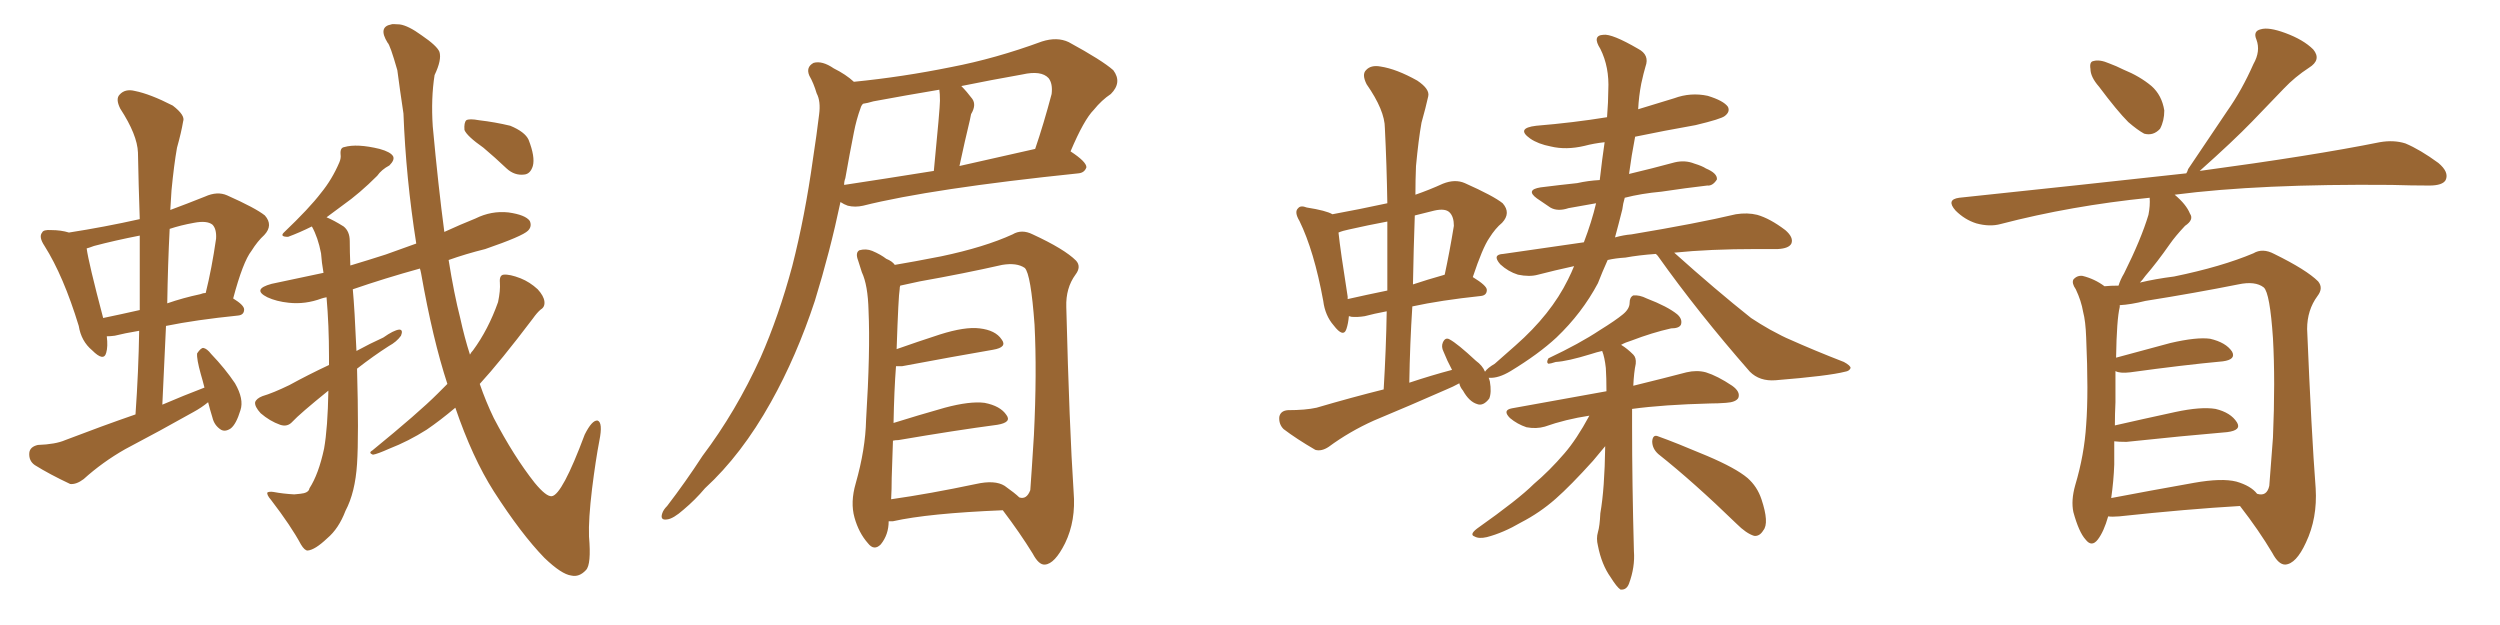 <svg xmlns="http://www.w3.org/2000/svg" xmlns:xlink="http://www.w3.org/1999/xlink" width="600" height="150"><path fill="#996633" padding="10" d="M49.95 96.53L49.95 96.53Q48.34 97.85 46.44 98.88L46.44 98.88Q38.38 103.42 30.03 107.81L30.03 107.81Q24.61 110.89 20.07 114.99L20.07 114.99Q18.31 116.31 16.85 116.16L16.85 116.16Q11.87 113.82 8.35 111.62L8.35 111.62Q6.88 110.60 7.03 108.69L7.03 108.69Q7.18 107.23 9.08 106.79L9.08 106.79Q13.33 106.64 15.67 105.62L15.67 105.62Q24.46 102.25 32.52 99.46L32.52 99.46Q33.25 89.06 33.40 79.39L33.40 79.39Q29.88 79.98 27.54 80.57L27.54 80.57Q26.51 80.71 25.63 80.71L25.63 80.71Q25.93 83.20 25.49 84.67L25.49 84.67Q24.90 86.87 22.12 84.08L22.12 84.08Q19.48 81.88 18.90 78.22L18.90 78.22Q15.23 66.21 10.69 59.03L10.69 59.03Q9.23 56.84 10.11 55.81L10.11 55.81Q10.40 55.08 12.30 55.22L12.30 55.22Q14.65 55.22 16.55 55.81L16.55 55.81Q25.05 54.49 33.54 52.59L33.54 52.59Q33.25 44.24 33.11 36.62L33.11 36.62Q32.96 32.37 28.86 26.07L28.86 26.07Q27.69 23.73 28.71 22.71L28.71 22.71Q30.03 21.24 32.37 21.83L32.37 21.83Q36.04 22.56 41.46 25.34L41.46 25.34Q44.53 27.69 43.95 29.15L43.95 29.15Q43.51 31.79 42.48 35.45L42.48 35.45Q41.75 39.55 41.16 45.70L41.16 45.70Q41.02 48.05 40.87 50.39L40.87 50.39Q44.82 48.93 49.22 47.17L49.22 47.17Q52.15 45.85 54.49 46.88L54.49 46.88Q61.38 49.95 63.57 51.71L63.57 51.71Q65.63 54.05 63.43 56.40L63.43 56.40Q61.82 57.86 60.35 60.21L60.35 60.21Q58.30 62.84 55.96 71.63L55.96 71.63Q58.59 73.24 58.59 74.27L58.59 74.27Q58.59 75.59 57.13 75.73L57.13 75.73Q47.02 76.76 39.84 78.22L39.84 78.22Q39.40 87.45 38.96 97.12L38.96 97.12Q44.09 94.92 49.07 93.02L49.07 93.02Q48.63 91.26 48.19 89.79L48.19 89.79Q47.17 86.13 47.31 84.81L47.31 84.81Q48.19 83.50 48.78 83.50L48.78 83.50Q49.66 83.64 50.68 84.96L50.68 84.96Q54.05 88.48 56.40 91.99L56.40 91.99Q58.59 95.80 57.71 98.44L57.71 98.44Q56.69 101.81 55.37 102.83L55.37 102.83Q54.05 103.71 53.03 103.13L53.03 103.13Q51.42 102.10 50.98 100.20L50.98 100.20Q50.39 98.29 49.95 96.53ZM33.54 74.41L33.54 74.41Q33.54 65.04 33.54 56.54L33.54 56.54Q27.54 57.71 22.56 59.03L22.56 59.03Q21.39 59.47 20.80 59.62L20.80 59.62Q21.24 62.99 24.76 76.32L24.76 76.32Q29.00 75.44 33.54 74.41ZM40.72 54.93L40.72 54.93Q40.28 63.57 40.14 72.80L40.14 72.80Q43.95 71.48 48.05 70.61L48.05 70.61Q48.78 70.31 49.37 70.31L49.37 70.31Q50.83 64.45 51.86 57.28L51.86 57.28Q52.00 54.93 50.98 53.91L50.98 53.91Q49.66 52.88 46.58 53.47L46.58 53.47Q43.36 54.05 40.72 54.93ZM107.37 92.14L107.37 92.14Q103.86 81.45 101.07 65.63L101.07 65.63Q100.93 64.89 100.78 64.45L100.78 64.45Q92.29 66.80 84.67 69.43L84.67 69.43Q85.11 74.12 85.55 84.23L85.55 84.23Q88.77 82.47 91.99 81.01L91.99 81.01Q94.48 79.25 95.80 79.10L95.80 79.10Q96.83 79.10 96.24 80.57L96.24 80.57Q95.21 82.03 93.31 83.06L93.31 83.06Q89.65 85.40 85.69 88.48L85.69 88.48Q86.13 104.59 85.69 111.33L85.69 111.33Q85.25 118.21 82.91 122.61L82.91 122.61Q81.30 126.86 78.52 129.20L78.52 129.20Q75.59 131.98 73.83 132.13L73.83 132.13Q73.10 132.13 72.22 130.66L72.22 130.66Q69.87 126.27 65.04 119.97L65.04 119.97Q64.01 118.80 64.16 118.21L64.16 118.21Q64.60 117.92 65.63 118.07L65.63 118.07Q67.97 118.51 70.61 118.65L70.61 118.65Q72.36 118.51 72.95 118.36L72.95 118.36Q74.12 118.07 74.27 117.19L74.27 117.19Q76.46 113.82 77.78 107.67L77.78 107.67Q78.66 102.69 78.81 93.75L78.81 93.75Q71.92 99.32 70.17 101.22L70.17 101.22Q68.99 102.54 67.24 101.95L67.24 101.95Q64.75 101.07 62.55 99.17L62.55 99.17Q61.08 97.56 61.23 96.53L61.23 96.53Q61.52 95.65 62.99 95.07L62.99 95.07Q65.48 94.34 69.43 92.43L69.43 92.43Q73.97 89.94 78.96 87.60L78.96 87.60Q78.96 86.57 78.96 85.55L78.96 85.55Q78.96 78.08 78.37 71.34L78.37 71.34Q77.64 71.48 77.20 71.63L77.20 71.63Q73.24 73.10 69.29 72.66L69.29 72.66Q66.36 72.36 64.16 71.34L64.16 71.34Q60.35 69.43 65.19 68.12L65.19 68.12Q71.34 66.80 77.64 65.48L77.64 65.48Q77.20 62.99 77.05 60.79L77.05 60.79Q76.32 56.98 74.85 54.35L74.85 54.35Q71.92 55.81 69.14 56.84L69.14 56.84Q67.09 56.84 68.12 55.81L68.12 55.81Q74.27 49.95 77.05 46.29L77.05 46.29Q79.69 43.07 81.45 38.96L81.45 38.96Q81.88 37.94 81.74 37.06L81.74 37.06Q81.59 35.45 82.62 35.30L82.62 35.30Q85.69 34.42 91.11 35.74L91.11 35.74Q93.75 36.47 94.34 37.50L94.34 37.50Q94.78 38.38 93.46 39.70L93.46 39.70Q91.55 40.72 90.53 42.19L90.53 42.19Q86.28 46.44 82.32 49.22L82.32 49.22Q80.13 50.83 78.37 52.15L78.37 52.15Q80.13 52.88 82.47 54.35L82.47 54.35Q83.94 55.52 83.94 57.86L83.94 57.86Q83.94 60.50 84.08 63.72L84.08 63.72Q88.48 62.40 92.58 61.08L92.58 61.08Q96.24 59.77 99.90 58.45L99.90 58.45Q97.41 42.63 96.83 27.25L96.83 27.25Q95.95 21.39 95.36 16.85L95.36 16.85Q93.60 10.69 93.02 10.25L93.02 10.25Q90.67 6.45 93.90 5.86L93.90 5.86Q94.04 5.71 95.95 5.86L95.95 5.86Q98.00 6.15 101.22 8.50L101.22 8.50Q104.88 10.99 105.47 12.45L105.47 12.45Q106.05 14.36 104.30 18.02L104.30 18.02Q103.42 23.58 103.86 30.32L103.86 30.32Q105.18 44.68 106.64 55.66L106.64 55.66Q110.45 53.91 114.11 52.44L114.11 52.44Q117.92 50.54 122.02 50.98L122.02 50.98Q126.12 51.56 127.15 53.03L127.15 53.03Q127.73 54.35 126.71 55.37L126.71 55.37Q125.39 56.69 116.46 59.77L116.46 59.77Q111.77 60.94 107.67 62.40L107.67 62.40Q108.98 70.61 110.45 76.32L110.45 76.32Q111.47 81.01 112.79 85.11L112.79 85.11Q113.09 84.52 113.53 84.08L113.53 84.08Q117.19 79.10 119.53 72.51L119.53 72.51Q120.12 69.73 119.97 67.82L119.97 67.82Q119.82 66.06 120.85 65.92L120.85 65.92Q122.31 65.77 124.95 66.80L124.95 66.80Q127.15 67.68 129.05 69.43L129.05 69.43Q130.52 71.04 130.66 72.36L130.66 72.36Q130.81 73.68 129.79 74.27L129.79 74.27Q128.91 75 127.88 76.46L127.88 76.46Q120.12 86.72 115.14 92.14L115.14 92.14Q116.60 96.39 118.51 100.34L118.51 100.34Q123.34 109.57 128.32 115.87L128.32 115.87Q131.10 119.24 132.42 119.09L132.42 119.09Q134.91 118.80 140.33 104.30L140.33 104.30Q142.09 100.78 143.41 100.93L143.41 100.93Q144.73 101.37 143.85 105.76L143.85 105.76Q142.97 110.30 142.09 117.33L142.09 117.33Q141.21 124.66 141.36 128.76L141.36 128.76Q141.94 135.50 140.63 136.82L140.63 136.82Q139.01 138.57 137.11 138.13L137.11 138.13Q134.77 137.84 130.66 133.89L130.66 133.89Q125.10 128.17 118.51 117.92L118.51 117.92Q113.38 109.86 109.28 97.85L109.28 97.85Q105.62 100.93 102.39 103.13L102.39 103.13Q98.00 105.91 93.46 107.67L93.46 107.67Q90.53 108.98 89.50 109.13L89.50 109.13Q88.33 108.69 89.36 108.11L89.36 108.11Q100.49 99.02 105.03 94.48L105.03 94.48Q106.35 93.16 107.37 92.14ZM116.02 35.45L116.02 35.45L116.02 35.45Q112.06 32.67 111.47 31.20L111.47 31.20Q111.33 29.44 111.91 28.86L111.91 28.86Q112.65 28.42 114.99 28.86L114.99 28.86Q118.80 29.30 122.46 30.18L122.46 30.18Q125.98 31.64 126.86 33.54L126.86 33.54Q128.47 37.65 127.88 39.84L127.88 39.84Q127.29 41.75 125.83 41.89L125.83 41.89Q123.49 42.19 121.58 40.43L121.58 40.43Q118.80 37.79 116.02 35.45ZM204.93 19.63L204.93 19.63Q216.65 18.46 228.22 16.11L228.22 16.11Q238.92 14.06 250.05 9.96L250.05 9.96Q253.71 8.79 256.49 10.11L256.49 10.11Q264.55 14.50 267.19 16.85L267.19 16.85Q269.38 19.78 266.60 22.56L266.60 22.56Q264.40 24.02 262.50 26.37L262.50 26.37Q260.16 28.71 256.93 36.33L256.93 36.33Q260.74 38.82 260.74 40.14L260.74 40.14Q260.30 41.46 258.84 41.60L258.84 41.60Q223.54 45.26 207.13 49.37L207.13 49.37Q205.22 49.80 203.47 49.37L203.47 49.37Q202.59 49.07 201.71 48.49L201.71 48.49Q199.22 60.35 195.56 72.22L195.56 72.22Q191.16 85.55 185.01 96.53L185.01 96.53Q177.98 109.13 169.19 117.19L169.19 117.19Q166.85 119.97 164.06 122.31L164.06 122.31Q161.57 124.51 160.11 124.66L160.11 124.66Q158.35 124.95 158.94 123.19L158.94 123.19Q159.23 122.31 160.11 121.44L160.11 121.44Q164.50 115.72 168.60 109.42L168.60 109.42Q176.66 98.73 182.52 85.84L182.52 85.84Q186.91 75.88 190.14 63.87L190.14 63.87Q193.21 51.86 195.12 38.09L195.12 38.09Q196.00 32.37 196.58 27.54L196.58 27.54Q197.02 24.32 196.00 22.41L196.00 22.41Q195.26 19.92 194.24 18.16L194.24 18.16Q193.36 16.11 195.26 15.09L195.26 15.09Q197.31 14.50 200.10 16.41L200.10 16.41Q203.03 17.87 204.93 19.63ZM202.88 42.77L202.88 42.77Q202.59 43.51 202.59 44.38L202.59 44.38Q212.26 42.92 224.12 41.02L224.12 41.02Q225.59 25.93 225.59 24.17L225.59 24.17Q225.59 22.41 225.44 21.53L225.44 21.53Q217.53 22.85 209.62 24.32L209.62 24.32Q208.15 24.76 207.13 24.90L207.13 24.90Q206.69 25.34 206.54 25.93L206.54 25.93Q205.52 28.71 204.93 31.79L204.93 31.79Q203.91 36.91 202.88 42.77ZM230.27 39.84L230.27 39.84Q238.77 37.94 248.44 35.74L248.44 35.74Q250.49 29.74 252.39 22.56L252.39 22.56Q252.69 20.07 251.66 18.75L251.66 18.75Q249.90 16.85 245.36 17.87L245.36 17.87Q237.89 19.19 230.71 20.65L230.71 20.65Q232.03 21.97 233.35 23.73L233.35 23.73Q234.38 25.20 233.06 27.39L233.06 27.39Q232.91 27.98 232.76 28.86L232.76 28.86Q231.59 33.69 230.27 39.84ZM213.28 125.10L213.28 125.10Q213.28 128.32 211.38 130.66L211.38 130.66Q209.77 132.28 208.30 130.37L208.30 130.37Q206.10 127.88 205.08 124.22L205.08 124.22Q204.05 120.56 205.37 116.02L205.37 116.02Q207.71 107.81 207.86 100.78L207.86 100.78Q208.89 84.23 208.45 74.56L208.45 74.56Q208.30 68.41 206.84 65.33L206.84 65.33Q206.40 64.01 205.96 62.55L205.96 62.55Q205.22 60.64 206.25 60.06L206.25 60.06Q207.86 59.62 209.33 60.21L209.33 60.21Q211.38 61.08 212.70 62.11L212.70 62.11Q214.16 62.70 214.75 63.57L214.75 63.57Q219.14 62.84 225.88 61.52L225.88 61.52Q236.28 59.33 243.02 56.25L243.02 56.25Q245.21 54.93 247.85 56.25L247.85 56.25Q255.47 59.77 258.25 62.55L258.25 62.55Q259.57 64.01 258.11 65.92L258.11 65.92Q255.76 69.14 255.91 73.68L255.91 73.68Q256.64 102.54 257.67 118.07L257.67 118.07Q258.25 124.95 255.62 130.37L255.62 130.37Q253.13 135.35 250.78 135.50L250.78 135.50Q249.32 135.64 247.85 132.86L247.85 132.86Q244.78 127.88 240.67 122.46L240.67 122.46Q222.80 123.19 214.31 125.10L214.31 125.10Q213.72 125.10 213.28 125.10ZM241.11 116.60L241.11 116.60L241.11 116.60Q243.60 118.36 244.63 119.38L244.63 119.38Q246.39 119.97 247.27 117.63L247.27 117.63Q247.56 113.82 248.14 104.44L248.14 104.44Q248.88 89.36 248.29 77.93L248.29 77.93Q247.41 65.77 245.95 64.31L245.95 64.31Q244.04 62.99 240.53 63.57L240.53 63.57Q231.45 65.63 220.75 67.53L220.75 67.53Q217.97 68.12 216.06 68.55L216.06 68.55Q215.92 68.85 215.92 69.43L215.92 69.43Q215.63 70.90 215.19 83.79L215.19 83.79Q220.17 82.03 225.59 80.27L225.59 80.27Q231.59 78.37 235.11 78.81L235.11 78.81Q238.92 79.25 240.38 81.45L240.38 81.45Q241.85 83.35 238.33 83.94L238.33 83.94Q228.96 85.55 216.50 87.89L216.50 87.89Q215.63 87.89 215.04 87.89L215.04 87.89Q214.60 93.60 214.45 101.51L214.45 101.51Q220.02 99.76 226.76 97.85L226.76 97.85Q232.76 96.24 236.28 96.68L236.28 96.68Q240.09 97.41 241.55 99.61L241.55 99.61Q242.87 101.37 239.36 101.95L239.36 101.95Q229.39 103.27 215.63 105.62L215.63 105.62Q214.89 105.62 214.31 105.76L214.31 105.76Q214.16 109.86 214.01 114.70L214.01 114.70Q214.01 117.48 213.87 119.82L213.87 119.82Q223.10 118.51 234.23 116.16L234.23 116.16Q238.77 115.14 241.11 116.60ZM381.45 99.76L381.45 99.76Q375.73 100.63 370.75 102.39L370.75 102.39Q368.70 102.98 366.36 102.54L366.36 102.54Q364.16 101.81 362.40 100.34L362.40 100.34Q360.50 98.44 362.84 98.00L362.84 98.00Q374.85 95.80 385.55 93.90L385.55 93.90Q385.55 90.67 385.40 88.33L385.40 88.33Q385.11 85.69 384.52 84.23L384.52 84.23Q383.20 84.52 381.88 84.96L381.88 84.96Q376.17 86.72 373.39 86.87L373.39 86.87Q372.07 87.30 371.63 87.30L371.63 87.30Q371.04 87.01 371.63 85.99L371.63 85.99Q379.10 82.47 383.94 79.25L383.94 79.25Q387.74 76.90 389.50 75.44L389.50 75.44Q391.11 74.12 391.11 72.66L391.11 72.66Q391.11 71.34 391.99 70.90L391.99 70.90Q393.46 70.75 395.21 71.63L395.21 71.63Q400.20 73.54 402.54 75.44L402.54 75.44Q403.86 76.61 403.42 77.93L403.42 77.93Q402.98 78.81 401.07 78.81L401.07 78.81Q396.53 79.83 391.55 81.74L391.55 81.74Q390.09 82.18 389.06 82.76L389.06 82.76Q390.53 83.64 391.99 85.11L391.99 85.11Q392.72 85.84 392.58 87.30L392.58 87.30Q392.14 89.36 391.99 92.58L391.99 92.58Q399.76 90.67 404.74 89.36L404.74 89.36Q407.23 88.77 409.42 89.36L409.42 89.36Q412.21 90.23 415.72 92.58L415.72 92.58Q417.77 94.04 417.19 95.51L417.19 95.51Q416.60 96.53 414.26 96.68L414.26 96.68Q412.35 96.83 410.45 96.83L410.45 96.83Q399.17 97.12 391.70 98.14L391.70 98.14Q391.70 100.05 391.70 102.25L391.70 102.25Q391.70 115.87 392.14 132.28L392.14 132.28Q392.43 136.08 390.97 140.04L390.97 140.04Q390.38 141.65 388.92 141.50L388.92 141.50Q388.04 140.92 386.57 138.57L386.57 138.57Q384.38 135.50 383.50 130.96L383.50 130.96Q383.06 129.20 383.50 127.73L383.50 127.73Q383.94 126.27 384.08 123.19L384.08 123.19Q385.11 117.33 385.25 107.08L385.25 107.08Q384.23 108.25 382.32 110.60L382.32 110.60Q376.90 116.60 373.39 119.68L373.39 119.68Q369.58 123.05 365.04 125.39L365.04 125.39Q360.79 127.88 356.84 128.91L356.84 128.91Q354.93 129.35 353.91 128.76L353.91 128.76Q352.59 128.32 354.49 126.86L354.49 126.86Q364.45 119.82 368.12 116.16L368.12 116.16Q371.92 112.94 375.44 108.84L375.44 108.84Q378.37 105.47 381.45 99.76ZM398.00 108.98L398.00 108.98Q396.53 107.67 396.53 105.91L396.53 105.91Q396.68 104.15 398.00 104.74L398.00 104.74Q402.10 106.20 409.72 109.42L409.72 109.42Q416.60 112.35 419.38 114.70L419.38 114.70Q421.73 116.75 422.75 119.82L422.75 119.82Q424.66 125.54 423.19 127.29L423.19 127.29Q422.31 128.76 421.00 128.61L421.00 128.61Q419.09 128.03 416.75 125.68L416.75 125.68Q406.49 115.72 398.00 108.98ZM350.24 91.99L350.24 91.99Q348.63 92.87 347.17 93.46L347.17 93.46Q338.53 97.27 329.74 100.93L329.74 100.93Q323.88 103.56 318.90 107.23L318.90 107.23Q317.14 108.40 315.67 107.96L315.67 107.96Q311.13 105.32 308.06 102.98L308.06 102.98Q306.88 101.81 307.03 100.05L307.03 100.05Q307.32 98.58 309.08 98.44L309.08 98.44Q313.33 98.44 315.97 97.85L315.97 97.85Q324.46 95.36 332.08 93.46L332.08 93.46Q332.67 83.64 332.81 74.71L332.81 74.71Q329.74 75.29 327.54 75.88L327.54 75.88Q325.78 76.17 324.32 76.03L324.32 76.03Q323.88 75.88 323.73 75.88L323.73 75.88Q323.58 77.64 323.14 78.96L323.14 78.96Q322.41 81.15 320.07 78.08L320.07 78.08Q318.02 75.73 317.58 72.22L317.58 72.22Q315.38 60.21 311.87 53.03L311.87 53.03Q310.55 50.83 311.57 49.95L311.57 49.95Q312.16 49.22 313.62 49.80L313.62 49.80Q318.31 50.54 319.78 51.42L319.78 51.42Q326.22 50.24 332.96 48.78L332.96 48.78Q332.81 39.55 332.37 30.76L332.37 30.76Q332.37 26.51 327.98 20.21L327.98 20.21Q326.81 17.87 327.83 16.85L327.83 16.85Q329.00 15.53 331.35 15.97L331.35 15.97Q335.16 16.55 340.14 19.34L340.14 19.34Q343.21 21.39 342.77 23.14L342.77 23.14Q342.19 25.78 341.16 29.44L341.16 29.44Q340.43 33.54 339.84 39.84L339.84 39.84Q339.70 43.21 339.70 46.73L339.70 46.73Q343.07 45.56 346.29 44.09L346.29 44.09Q349.22 42.92 351.56 43.95L351.56 43.95Q358.45 47.02 360.64 48.78L360.64 48.78Q362.70 51.12 360.50 53.47L360.50 53.47Q358.89 54.79 357.42 57.13L357.42 57.13Q355.81 59.47 353.47 66.50L353.47 66.50Q356.84 68.55 356.84 69.58L356.84 69.58Q356.84 70.90 355.37 71.04L355.37 71.04Q345.70 72.07 338.96 73.54L338.96 73.54Q338.38 82.47 338.23 91.85L338.23 91.85Q343.51 90.09 348.49 88.77L348.49 88.77Q347.31 86.57 346.44 84.38L346.44 84.38Q345.85 83.20 346.29 82.18L346.29 82.18Q346.88 80.86 347.90 81.45L347.90 81.45Q349.80 82.47 354.20 86.57L354.20 86.57Q355.81 87.74 356.40 89.21L356.40 89.21Q356.98 88.33 358.74 87.30L358.74 87.30Q361.08 85.25 363.72 82.91L363.72 82.91Q372.22 75.44 376.32 67.09L376.32 67.09Q377.20 65.33 377.78 63.87L377.78 63.87Q373.10 64.89 369.14 65.92L369.14 65.92Q367.09 66.50 364.31 65.92L364.31 65.92Q361.96 65.19 360.06 63.43L360.06 63.43Q358.01 61.08 360.79 60.94L360.79 60.94Q370.75 59.47 380.13 58.15L380.13 58.15Q382.03 53.17 383.06 48.78L383.06 48.78Q379.54 49.37 376.46 49.95L376.46 49.95Q373.83 50.83 372.07 49.80L372.07 49.80Q370.31 48.63 368.85 47.61L368.85 47.61Q366.06 45.56 369.73 44.97L369.73 44.97Q374.41 44.38 378.52 43.95L378.52 43.95Q381.15 43.36 383.94 43.21L383.94 43.21Q384.52 38.09 385.11 34.13L385.11 34.13Q382.47 34.42 380.27 35.01L380.27 35.01Q375.88 36.04 372.22 35.16L372.22 35.16Q369.14 34.57 367.24 33.25L367.24 33.25Q363.72 30.76 368.70 30.18L368.70 30.18Q377.64 29.44 385.69 28.13L385.69 28.13Q385.99 24.32 385.99 21.68L385.99 21.68Q386.28 16.11 384.08 11.72L384.08 11.72Q382.03 8.50 384.81 8.35L384.81 8.35Q386.87 8.06 393.16 11.72L393.16 11.72Q395.95 13.18 394.92 15.97L394.92 15.97Q394.48 17.43 393.90 20.07L393.90 20.07Q393.31 23.14 393.16 26.22L393.16 26.22Q397.41 24.90 401.81 23.58L401.81 23.58Q405.76 22.12 409.86 23.00L409.86 23.00Q413.67 24.17 414.70 25.63L414.70 25.63Q415.28 26.81 413.96 27.83L413.96 27.83Q413.09 28.56 406.93 30.03L406.93 30.03Q399.46 31.35 392.43 32.81L392.43 32.81Q391.55 37.35 390.97 41.75L390.97 41.75Q396.53 40.43 401.95 38.96L401.95 38.96Q404.44 38.38 406.64 39.26L406.64 39.26Q408.54 39.84 409.42 40.43L409.42 40.43Q412.21 41.60 412.06 43.07L412.06 43.07Q411.04 44.68 409.72 44.53L409.72 44.53Q404.59 45.12 398.73 46.00L398.73 46.00Q393.90 46.44 389.94 47.46L389.94 47.46Q389.50 48.93 389.36 50.24L389.36 50.24Q388.48 53.76 387.60 56.98L387.60 56.98Q389.65 56.40 391.55 56.25L391.55 56.25Q407.37 53.61 416.60 51.42L416.60 51.42Q419.38 50.98 421.73 51.56L421.73 51.56Q424.80 52.44 428.47 55.22L428.47 55.22Q430.52 56.98 429.93 58.45L429.93 58.45Q429.35 59.62 426.71 59.77L426.71 59.77Q424.37 59.77 421.58 59.77L421.58 59.77Q410.30 59.77 401.81 60.64L401.81 60.64Q411.77 69.58 420.26 76.32L420.26 76.32Q422.46 77.78 424.80 79.10L424.80 79.10Q428.03 80.86 429.49 81.45L429.49 81.45Q435.35 84.08 442.53 86.87L442.53 86.87Q444.14 87.74 444.14 88.33L444.14 88.33Q443.85 89.06 442.82 89.21L442.82 89.21Q438.87 90.23 426.12 91.26L426.12 91.26Q422.31 91.55 419.97 89.21L419.97 89.21Q407.52 75 397.85 61.38L397.85 61.38Q397.56 61.08 397.41 60.94L397.41 60.94Q393.31 61.23 390.09 61.82L390.09 61.82Q387.74 61.96 385.84 62.40L385.84 62.40Q384.52 65.33 383.50 67.97L383.50 67.97Q379.69 75.15 373.54 81.01L373.54 81.01Q369.29 84.96 362.55 89.06L362.55 89.06Q359.62 90.82 357.42 90.67L357.42 90.67Q357.42 90.67 357.28 90.67L357.28 90.67Q357.42 90.97 357.57 91.55L357.57 91.55Q358.01 94.19 357.42 95.65L357.42 95.65Q355.96 97.56 354.49 96.97L354.49 96.97Q352.59 96.39 351.12 93.75L351.12 93.75Q350.39 92.87 350.24 91.99ZM332.96 69.73L332.96 69.73Q332.96 61.23 332.96 53.17L332.96 53.17Q328.27 54.05 323.73 55.08L323.73 55.08Q322.27 55.37 321.24 55.81L321.24 55.81Q321.68 60.06 323.44 71.19L323.44 71.19Q323.44 71.63 323.44 71.78L323.44 71.78Q327.98 70.75 332.96 69.73ZM339.55 51.71L339.55 51.71L339.55 51.71Q339.26 59.77 339.11 68.26L339.11 68.26Q342.63 67.09 346.29 66.06L346.29 66.06Q346.29 66.06 346.73 65.92L346.73 65.92Q347.90 60.50 348.93 54.20L348.93 54.20Q348.93 52.00 347.90 50.98L347.90 50.98Q346.88 49.95 344.24 50.54L344.24 50.54Q341.89 51.12 339.55 51.71ZM503.76 20.80L503.76 20.80Q501.71 18.46 501.71 16.55L501.71 16.55Q501.42 14.79 502.44 14.65L502.44 14.65Q503.91 14.21 506.25 15.23L506.25 15.23Q507.86 15.82 509.62 16.70L509.62 16.70Q513.57 18.31 516.36 20.65L516.36 20.65Q518.85 22.85 519.43 26.51L519.43 26.51Q519.43 29.00 518.41 30.91L518.41 30.91Q516.80 32.67 514.60 32.08L514.60 32.08Q512.99 31.20 510.79 29.30L510.79 29.30Q508.15 26.66 503.76 20.80ZM505.96 123.93L505.96 123.93Q504.93 127.59 503.47 129.49L503.47 129.49Q502.00 131.40 500.54 129.49L500.54 129.49Q498.93 127.73 497.61 122.90L497.61 122.90Q497.02 120.12 498.05 116.46L498.05 116.46Q500.24 109.13 500.68 101.95L500.68 101.95Q501.27 94.34 500.68 81.01L500.68 81.01Q500.54 77.05 499.95 74.85L499.95 74.85Q499.51 72.22 498.19 69.43L498.19 69.43Q497.17 67.97 497.61 67.09L497.61 67.09Q498.49 66.06 499.80 66.21L499.80 66.21Q502.73 66.94 505.08 68.70L505.08 68.70Q506.54 68.55 508.45 68.55L508.45 68.55Q508.89 67.09 509.77 65.63L509.77 65.63Q513.87 57.42 515.63 51.56L515.63 51.56Q516.06 49.37 515.92 47.46L515.92 47.46Q497.02 49.37 480.18 53.76L480.18 53.76Q477.54 54.49 474.32 53.61L474.32 53.61Q471.53 52.73 469.34 50.54L469.34 50.54Q466.99 47.90 470.21 47.46L470.21 47.46Q499.51 44.38 524.71 41.60L524.71 41.60Q525 41.16 525.15 40.58L525.15 40.58Q529.98 33.40 534.52 26.66L534.52 26.66Q538.04 21.68 540.82 15.38L540.82 15.38Q542.58 12.30 541.55 9.52L541.55 9.52Q540.67 7.47 542.58 7.03L542.58 7.03Q544.48 6.45 548.44 7.91L548.44 7.91Q552.83 9.52 555.18 11.87L555.18 11.87Q557.23 14.36 554.15 16.26L554.15 16.26Q550.78 18.46 548.14 21.24L548.14 21.24Q544.48 25.05 540.53 29.15L540.53 29.15Q535.99 33.84 527.93 41.02L527.93 41.02Q555.18 37.35 571.14 34.13L571.14 34.13Q574.51 33.54 577.29 34.42L577.29 34.42Q580.81 35.89 585.21 39.11L585.21 39.11Q587.84 41.31 586.96 43.21L586.96 43.21Q586.23 44.53 583.01 44.53L583.01 44.53Q578.76 44.53 573.93 44.38L573.93 44.38Q542.29 44.09 521.92 46.73L521.92 46.73Q524.71 49.07 525.59 51.27L525.59 51.27Q526.61 52.73 524.41 54.20L524.41 54.20Q522.07 56.69 520.75 58.59L520.75 58.59Q517.68 62.99 514.89 66.21L514.89 66.21Q514.16 67.24 513.57 67.82L513.57 67.82Q517.24 66.94 521.78 66.36L521.78 66.36Q533.20 64.01 540.82 60.79L540.82 60.79Q543.02 59.47 545.80 60.94L545.80 60.94Q553.56 64.75 556.35 67.53L556.35 67.53Q557.67 69.14 556.20 71.04L556.20 71.04Q553.71 74.41 553.71 78.96L553.71 78.96Q554.74 103.86 555.76 117.19L555.76 117.19Q556.20 124.37 553.42 130.22L553.42 130.22Q551.07 135.35 548.44 135.50L548.44 135.50Q546.83 135.50 545.36 132.71L545.36 132.71Q542.14 127.29 537.60 121.44L537.60 121.44Q525 122.17 508.59 123.93L508.59 123.93Q506.84 124.07 505.96 123.93ZM536.72 115.58L536.72 115.58L536.72 115.58Q540.23 116.60 541.70 118.51L541.70 118.51Q544.04 119.24 544.63 116.60L544.63 116.60Q544.92 113.09 545.51 105.03L545.51 105.03Q546.09 91.41 545.51 81.15L545.51 81.15Q544.78 70.31 543.31 68.99L543.31 68.99Q541.26 67.38 537.16 68.26L537.16 68.26Q526.90 70.31 514.89 72.22L514.89 72.22Q511.38 73.10 508.74 73.24L508.74 73.24Q508.74 73.54 508.74 73.68L508.74 73.68Q508.01 76.61 507.86 85.84L507.86 85.84Q513.72 84.23 520.90 82.32L520.90 82.32Q527.20 80.86 530.42 81.30L530.42 81.30Q534.23 82.18 535.69 84.38L535.69 84.38Q536.72 86.28 533.50 86.72L533.50 86.72Q523.97 87.60 511.23 89.36L511.23 89.36Q508.74 89.65 507.71 89.06L507.71 89.06Q507.71 92.43 507.71 96.53L507.71 96.53Q507.57 99.32 507.57 102.10L507.57 102.10Q514.01 100.63 522.07 98.88L522.07 98.88Q528.22 97.56 531.74 98.14L531.74 98.14Q535.40 99.02 536.87 101.37L536.87 101.37Q538.04 103.27 534.52 103.71L534.52 103.71Q524.12 104.59 510.35 106.05L510.35 106.05Q508.45 106.05 507.42 105.91L507.42 105.91Q507.42 108.69 507.42 111.47L507.42 111.47Q507.28 115.43 506.69 119.53L506.69 119.53Q515.92 117.77 526.61 115.87L526.61 115.87Q533.20 114.70 536.72 115.58Z"/></svg>